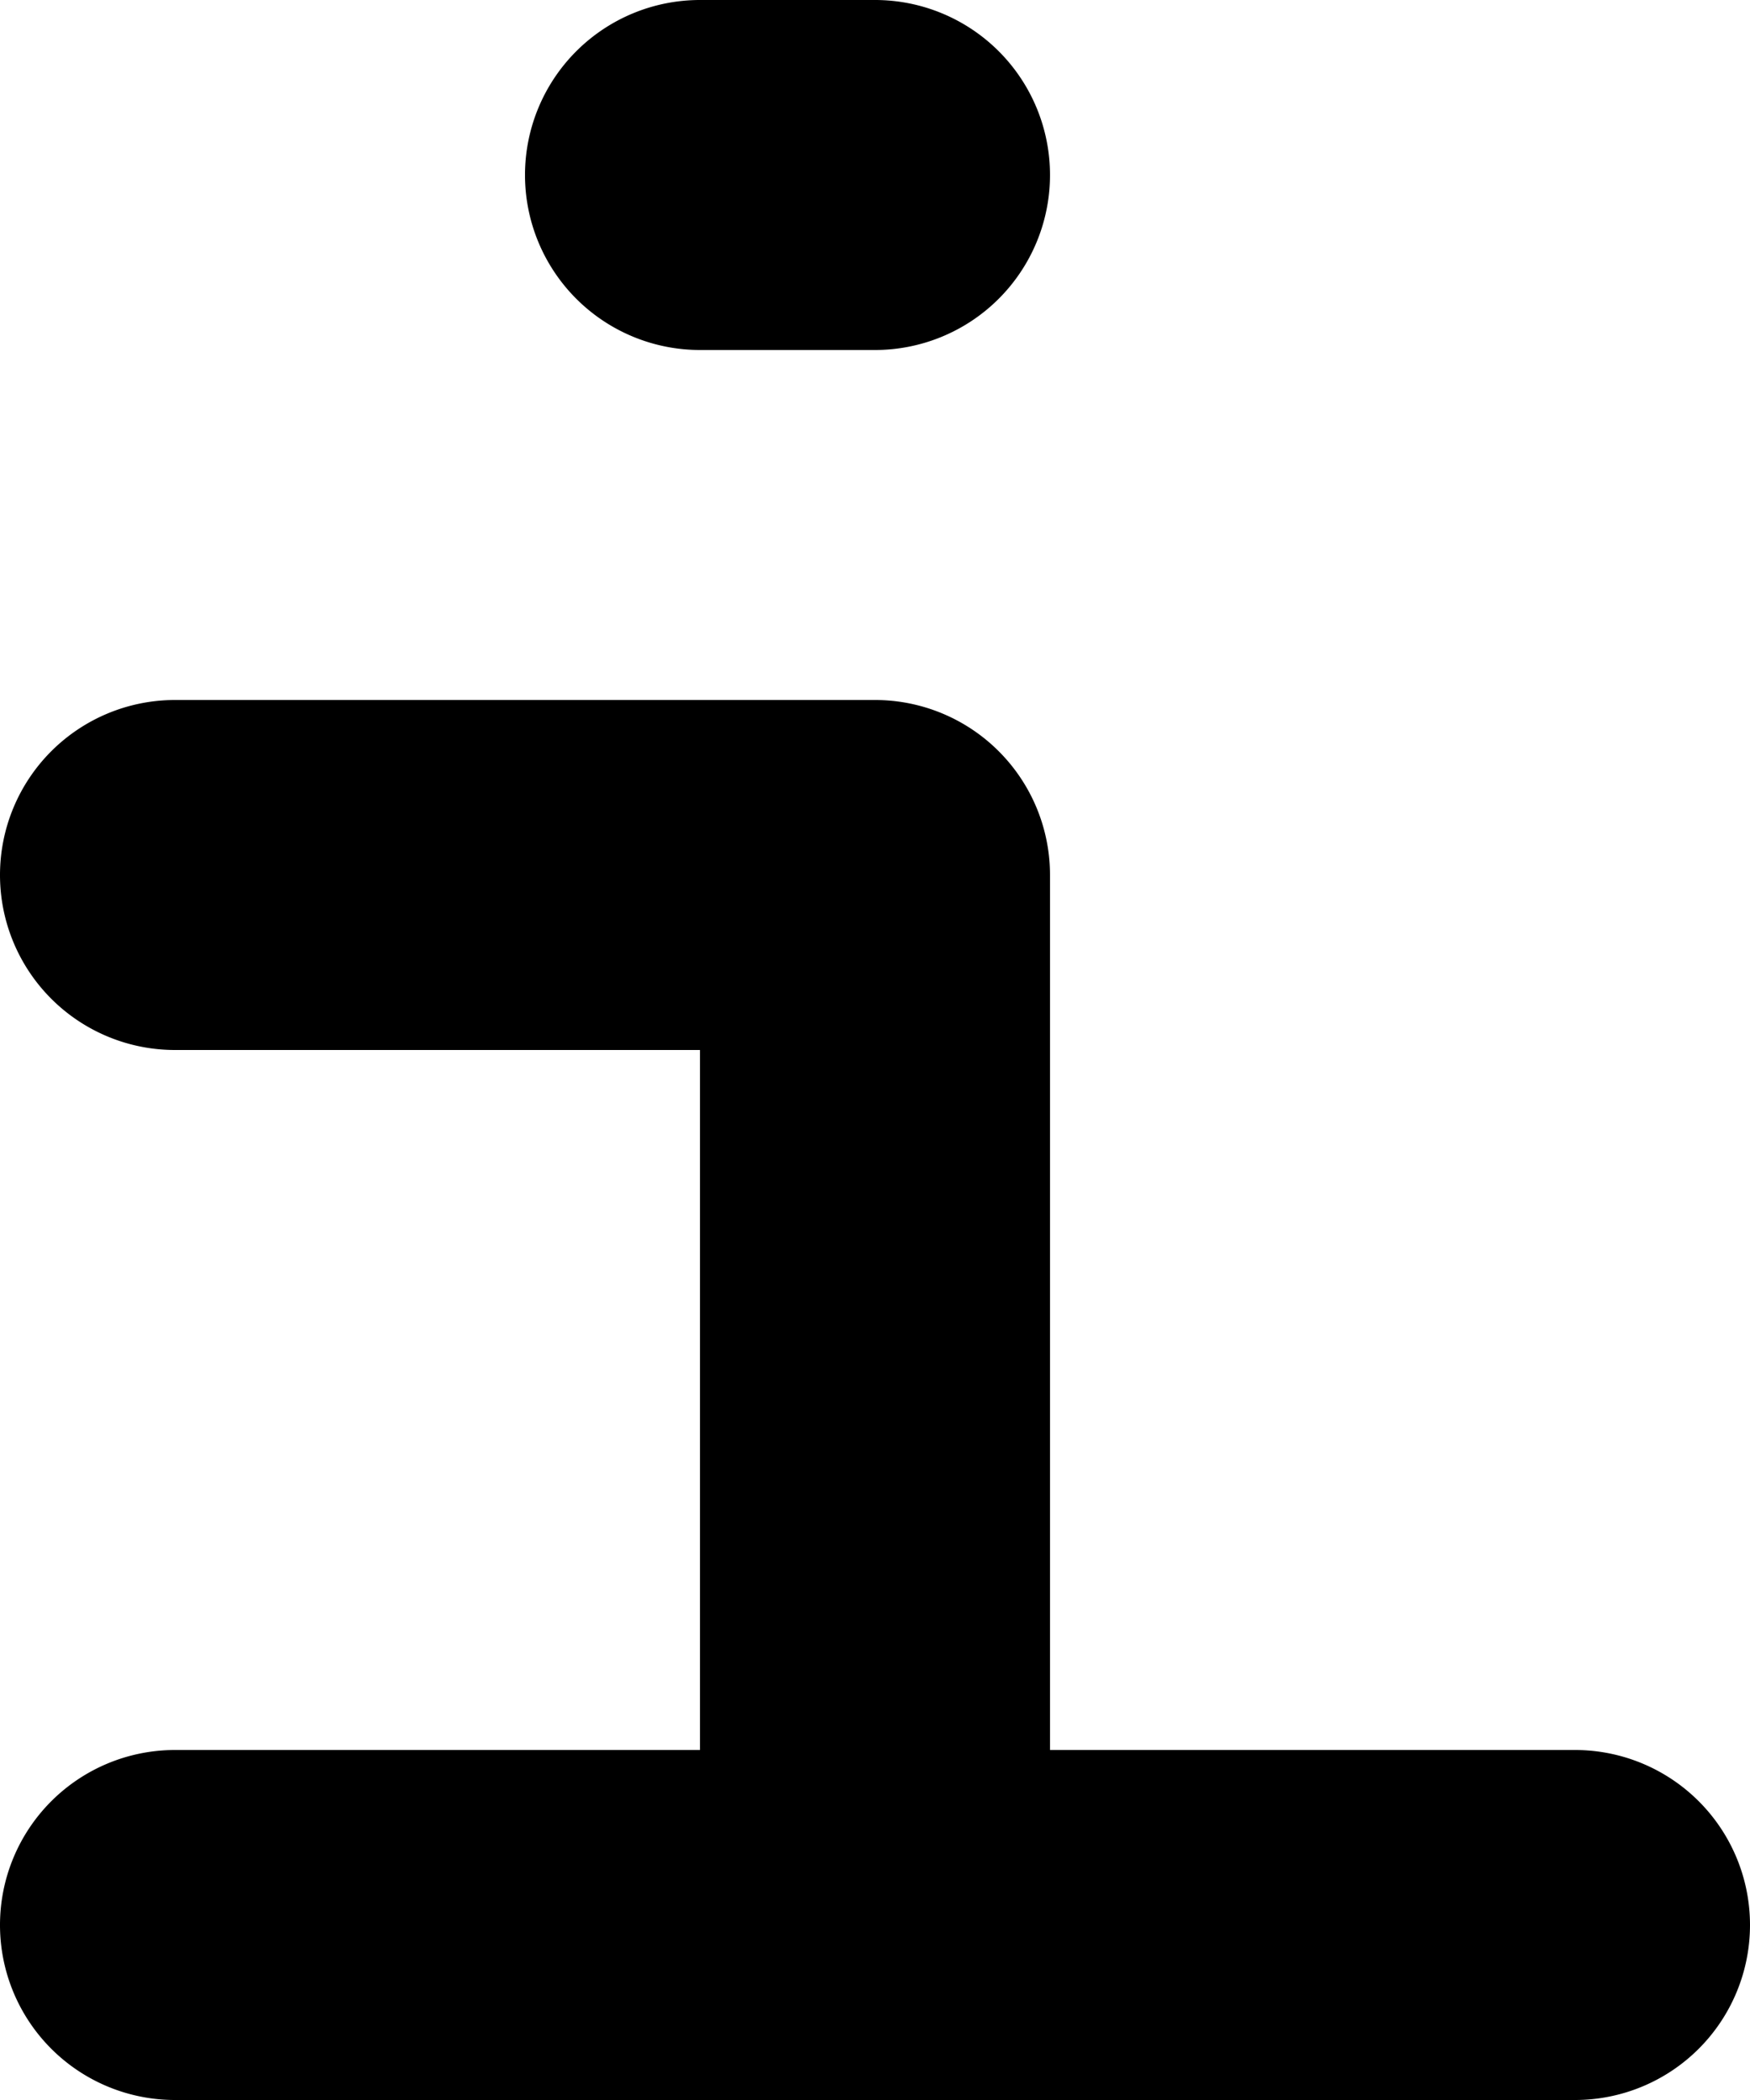<svg xmlns="http://www.w3.org/2000/svg" width="10" height="12">
    <path fill-rule="evenodd" d="M9 12H1a1 1 0 0 1 0-2h3V6H1a1 1 0 0 1 0-2h4a1 1 0 0 1 1 1v5h3a1 1 0 0 1 0 2zM5 2H4a1 1 0 0 1 0-2h1a1 1 0 0 1 0 2z"/>
</svg>
